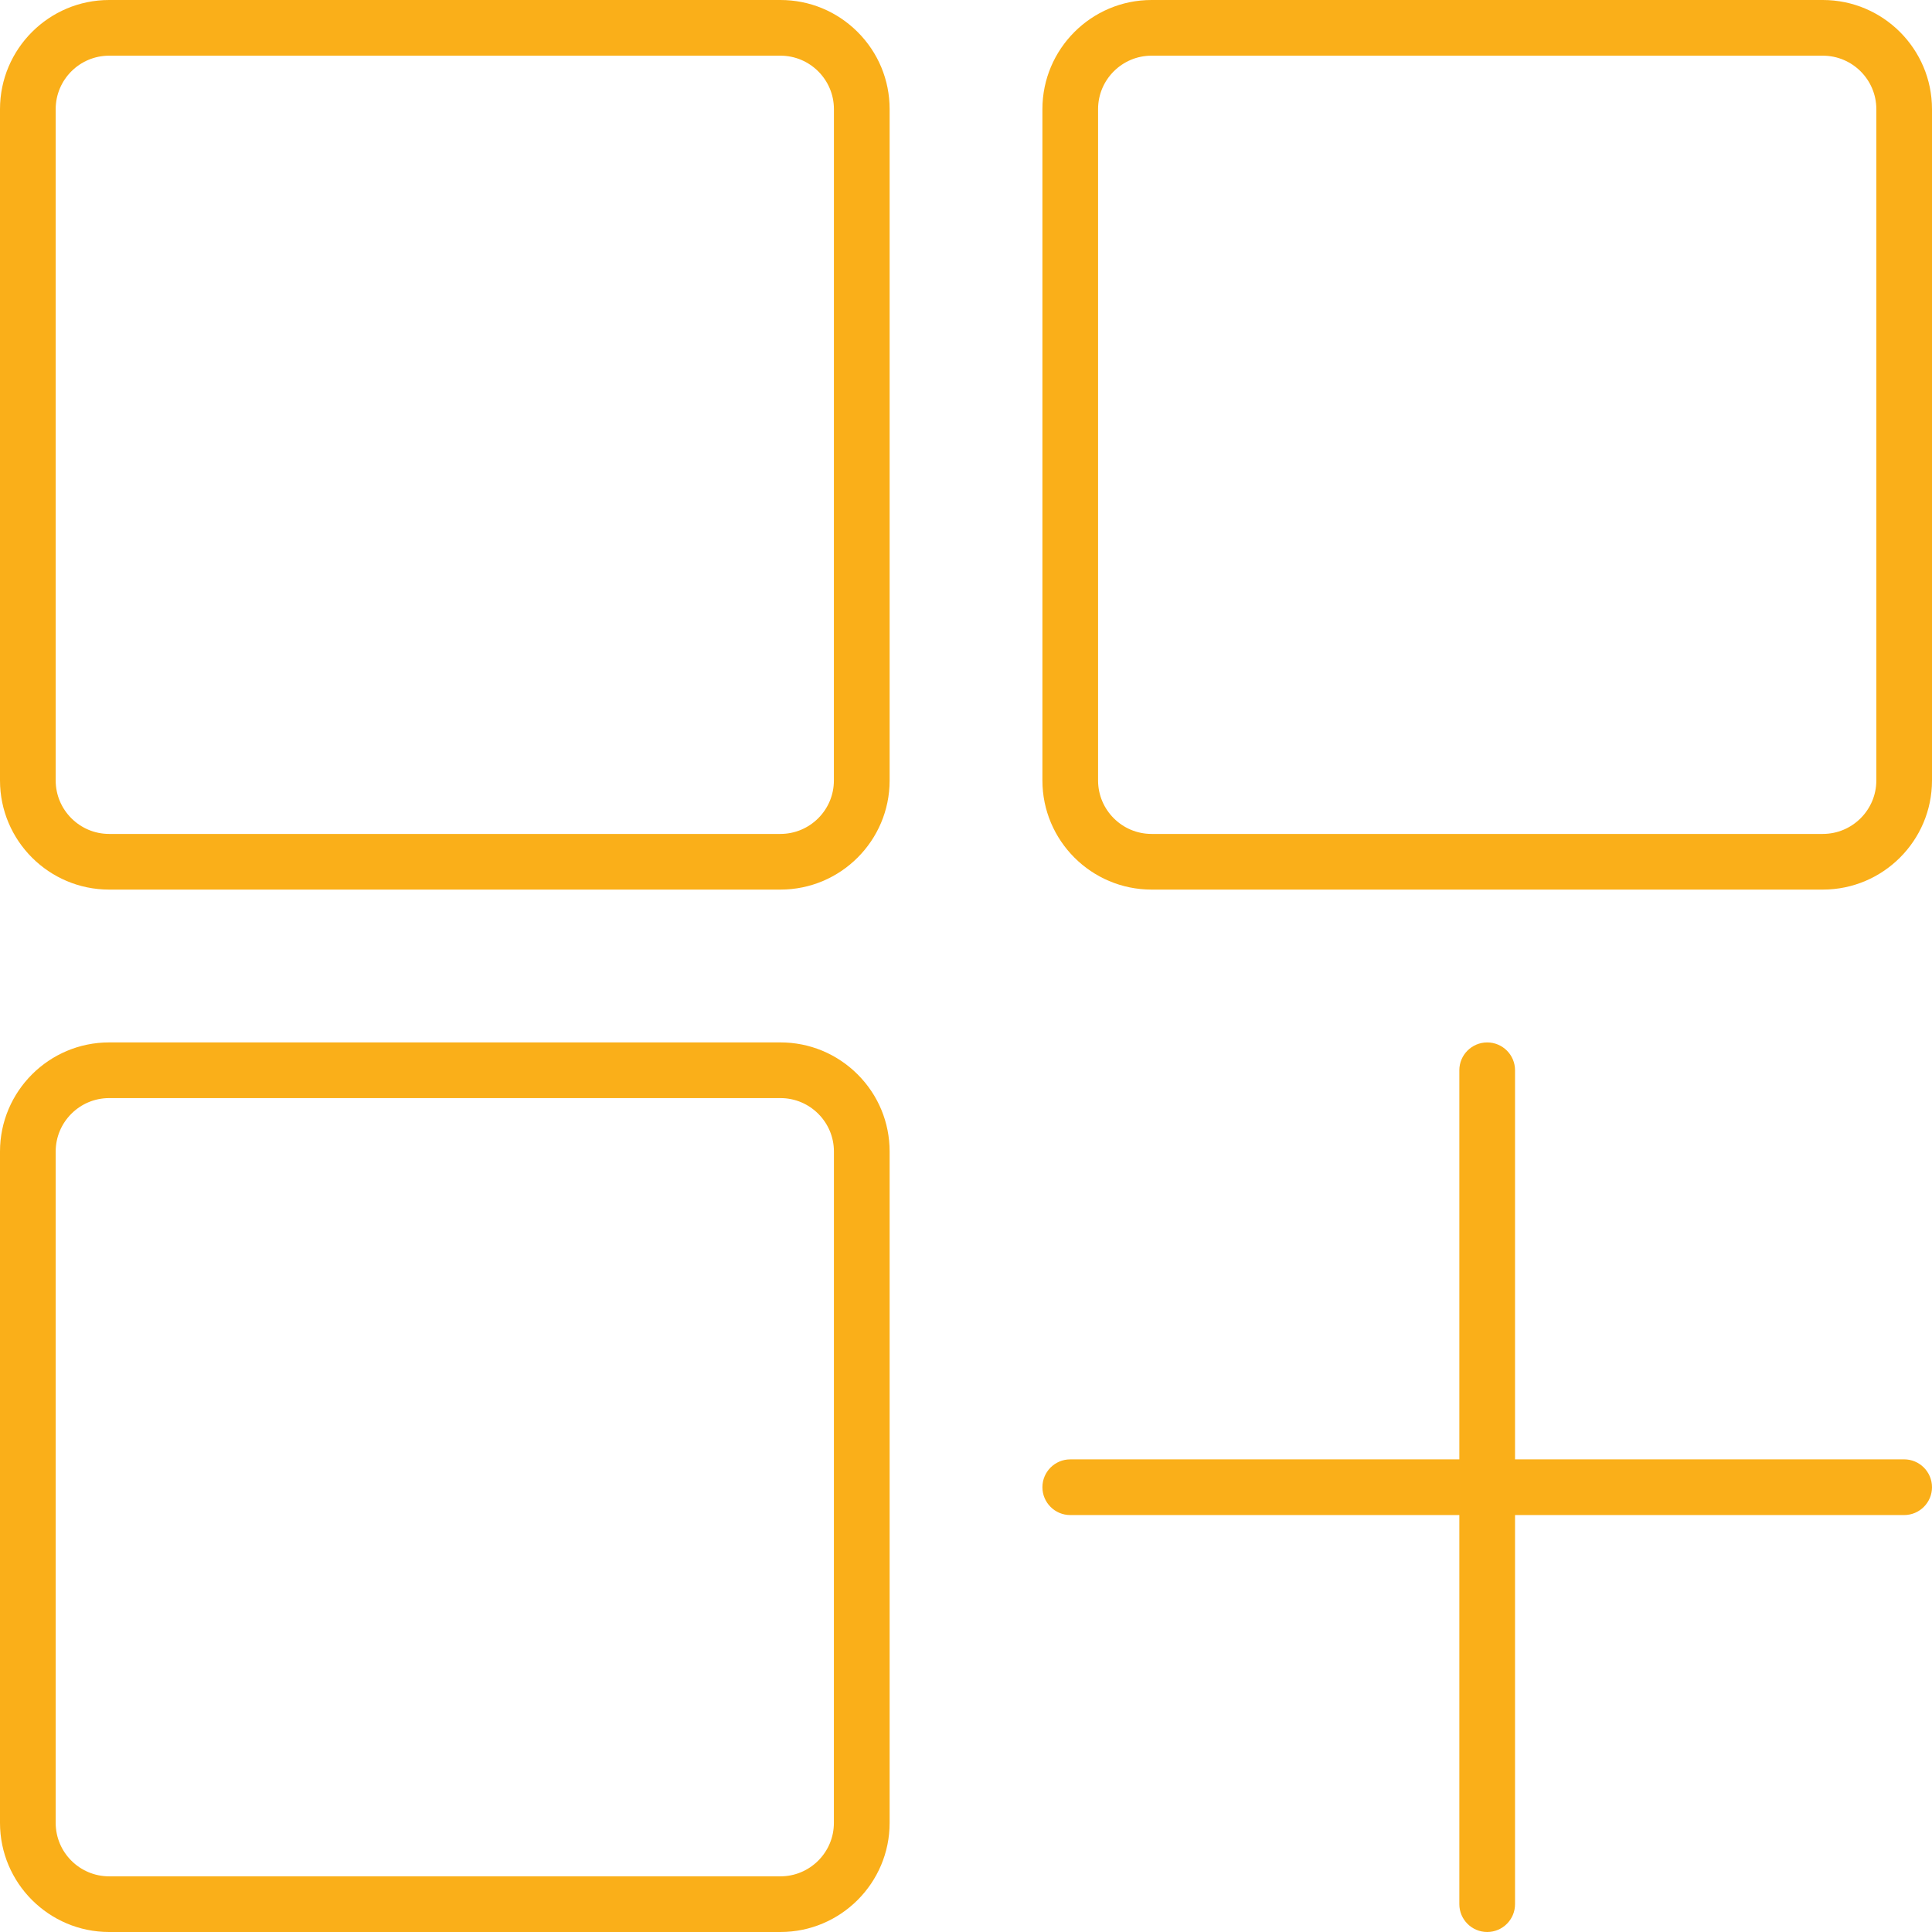 <?xml version="1.0" encoding="utf-8"?>
<!-- Generator: Adobe Illustrator 16.0.0, SVG Export Plug-In . SVG Version: 6.00 Build 0)  -->
<!DOCTYPE svg PUBLIC "-//W3C//DTD SVG 1.1//EN" "http://www.w3.org/Graphics/SVG/1.1/DTD/svg11.dtd">
<svg version="1.1" id="Layer_1" xmlns="http://www.w3.org/2000/svg" xmlns:xlink="http://www.w3.org/1999/xlink" x="0px" y="0px"
	 width="100px" height="100px" viewBox="0 0 100 100" enable-background="new 0 0 100 100" xml:space="preserve">
<g>
	<path fill="#FAAF19" d="M40.395,0H5.649C2.534,0,0,2.534,0,5.649v34.748c0,3.115,2.534,5.648,5.649,5.648h34.747
		c3.116,0,5.651-2.533,5.651-5.648V5.649c0-1.505-0.588-2.923-1.656-3.993C43.321,0.588,41.901,0,40.395,0z M5.649,2.882h34.747
		c1.526,0,2.768,1.242,2.768,2.767l-0.002,34.748c0,0.736-0.288,1.431-0.81,1.955c-0.525,0.523-1.221,0.812-1.958,0.812H5.649
		c-1.525,0-2.767-1.242-2.767-2.767V5.649C2.882,4.124,4.124,2.882,5.649,2.882z"/>
	<path fill="#FAAF19" d="M94.349,0H59.604c-3.114,0-5.649,2.534-5.649,5.649v34.748c0,3.115,2.535,5.648,5.649,5.648h34.745
		c3.116,0,5.651-2.533,5.651-5.648V5.649C100,2.534,97.465,0,94.349,0z M94.349,43.164H59.604c-1.525,0-2.768-1.242-2.768-2.767
		V5.649c0-1.525,1.242-2.767,2.768-2.767h34.745c1.527,0,2.77,1.242,2.77,2.767v34.748C97.118,41.922,95.876,43.164,94.349,43.164z"
		/>
	<path fill="#FAAF19" d="M40.395,53.955H5.649C2.534,53.955,0,56.489,0,59.603v34.749C0,97.466,2.534,100,5.649,100h34.747
		c3.116,0,5.651-2.534,5.651-5.648V59.603c0-1.506-0.588-2.924-1.655-3.991C43.321,54.544,41.901,53.955,40.395,53.955z
		 M5.649,56.837h34.747c1.526,0,2.768,1.241,2.768,2.766l-0.002,34.749c0,0.735-0.288,1.431-0.81,1.954
		c-0.524,0.523-1.221,0.813-1.958,0.813H5.649c-1.525,0-2.767-1.241-2.767-2.767V59.603C2.882,58.078,4.124,56.837,5.649,56.837z"/>
	<path fill="#FAAF19" d="M98.558,75.536h-20.14V55.395c0-0.794-0.646-1.439-1.44-1.439c-0.796,0-1.443,0.646-1.443,1.439v20.142
		h-20.14c-0.794,0-1.44,0.646-1.44,1.442c0,0.793,0.646,1.44,1.44,1.44h20.14v20.14c0,0.796,0.647,1.441,1.443,1.441
		c0.794,0,1.44-0.646,1.44-1.441v-20.14h20.14c0.796,0,1.442-0.647,1.442-1.44C100,76.183,99.354,75.536,98.558,75.536z"/>
</g>
</svg>
